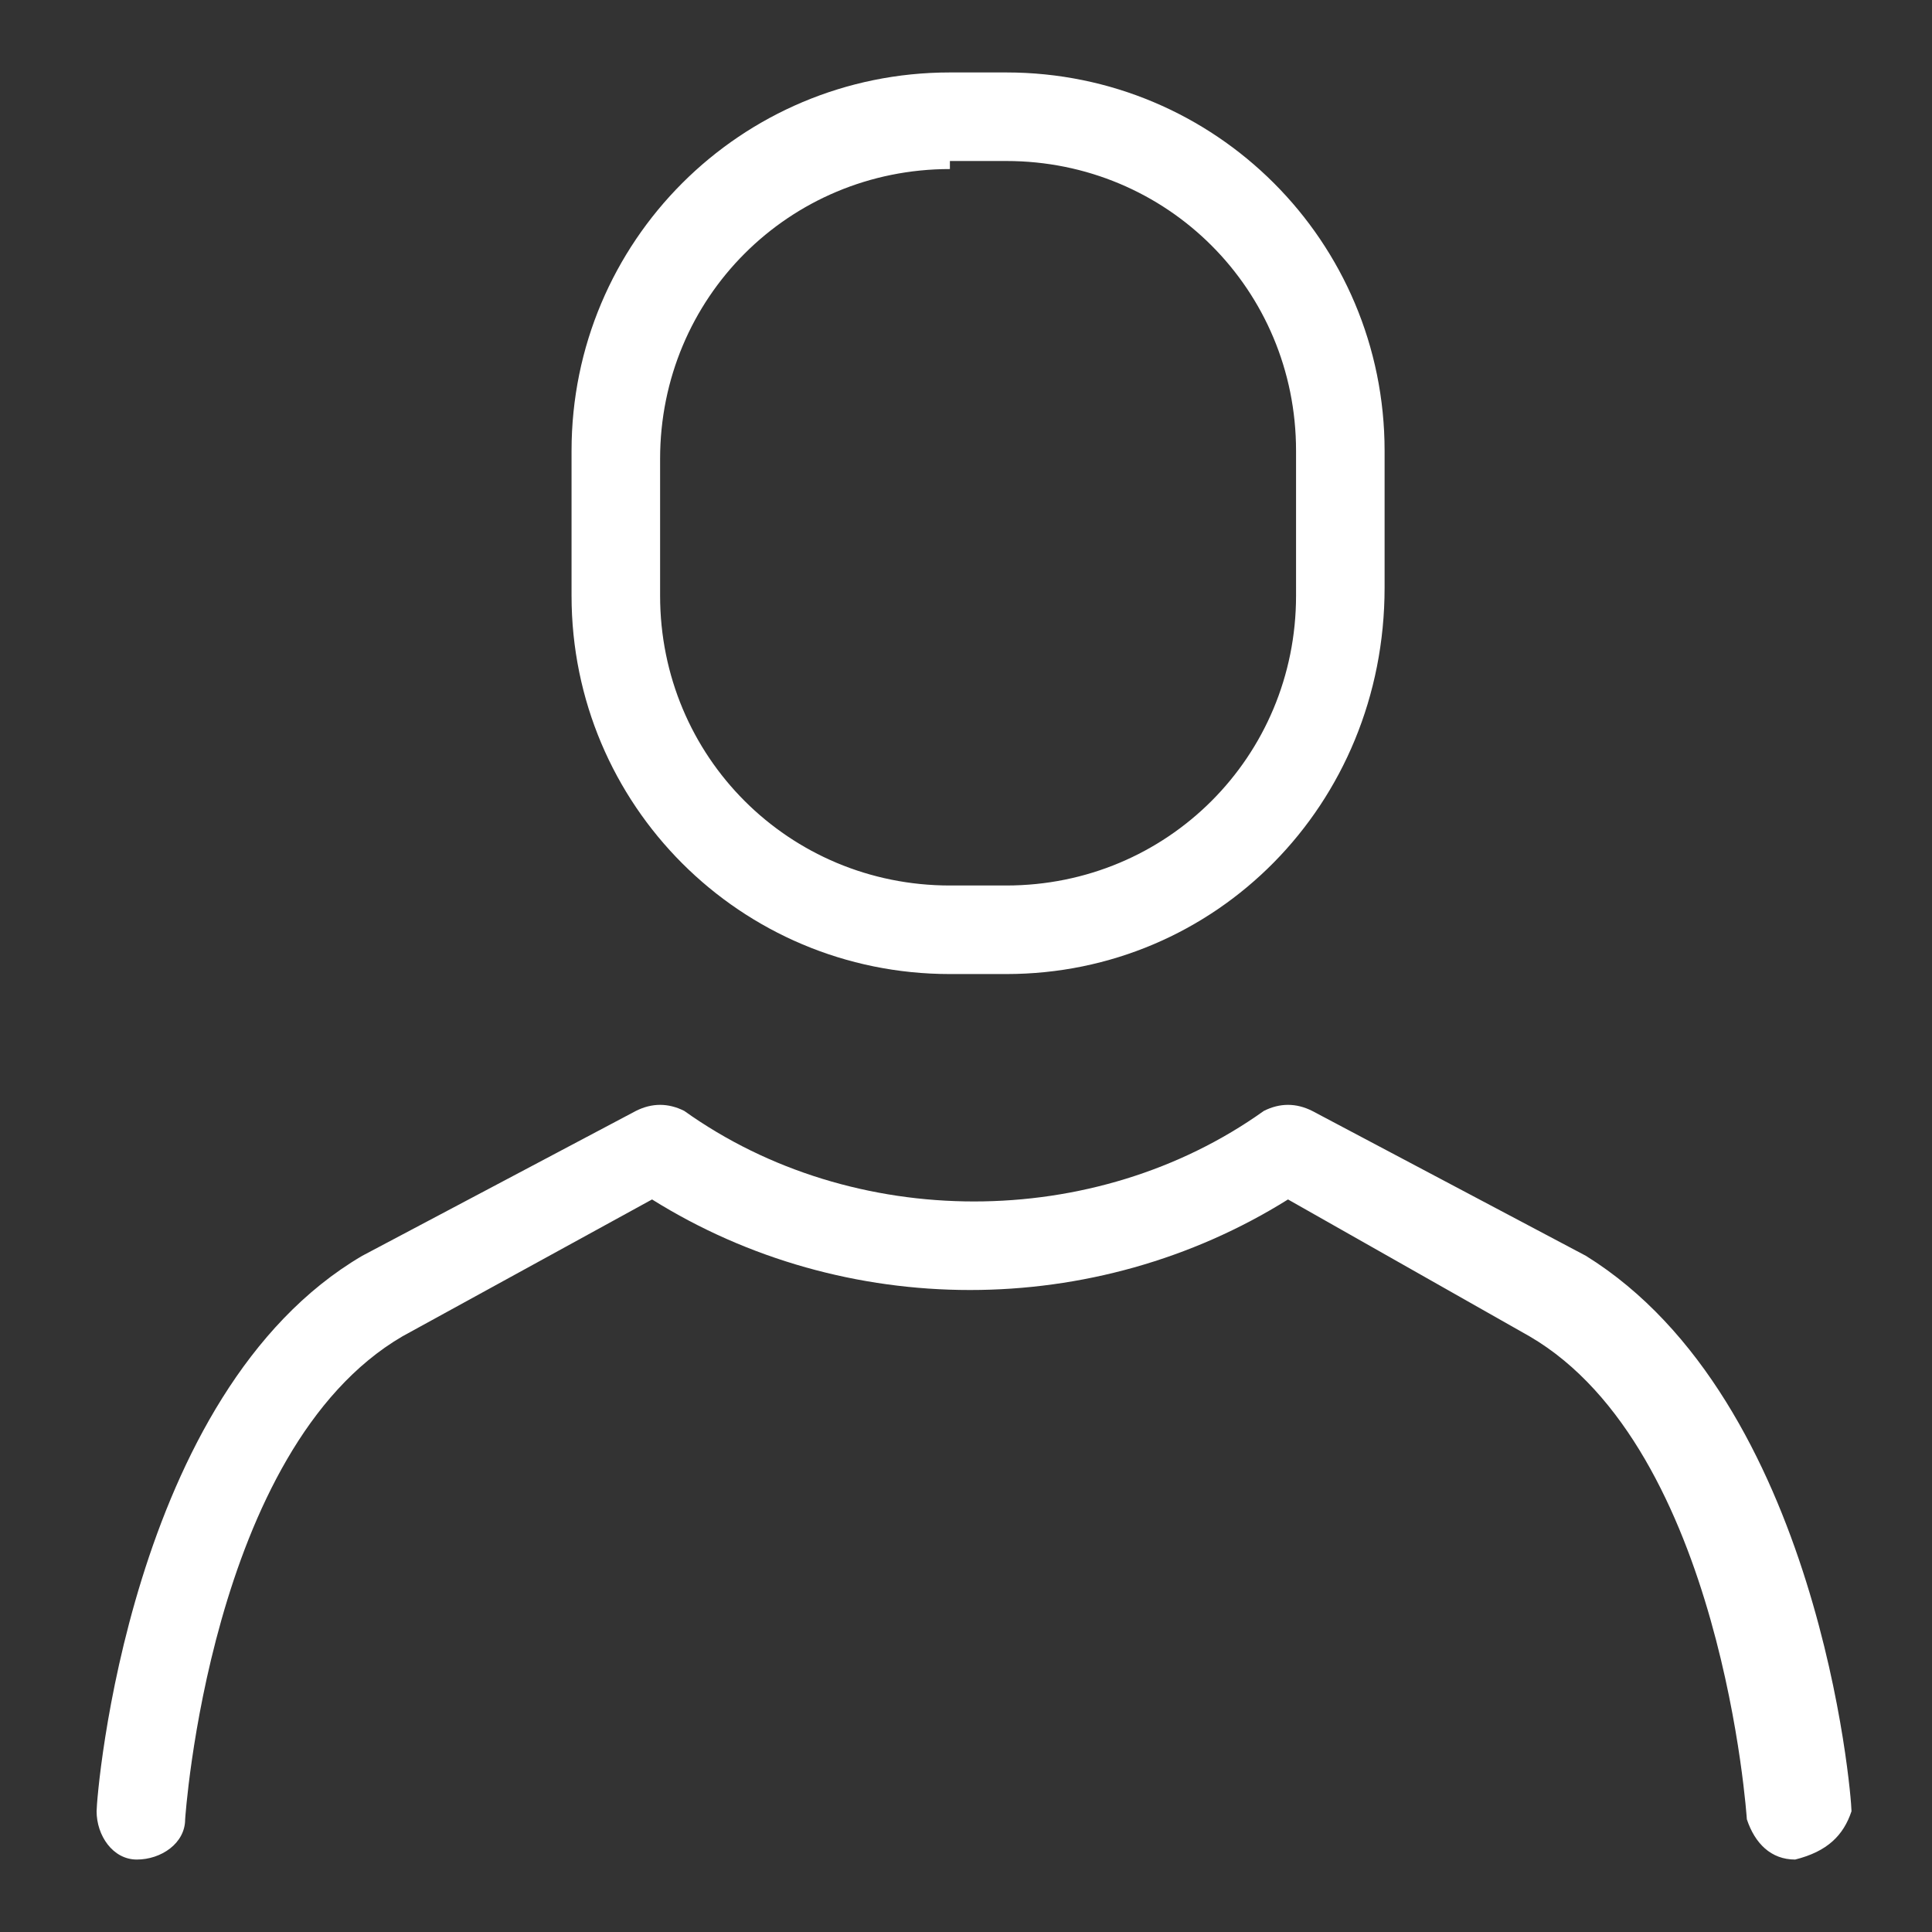 <?xml version="1.0" encoding="utf-8"?>
<!-- Generator: Adobe Illustrator 22.0.1, SVG Export Plug-In . SVG Version: 6.00 Build 0)  -->
<svg version="1.1" id="Layer_1" xmlns="http://www.w3.org/2000/svg" xmlns:xlink="http://www.w3.org/1999/xlink" x="0px" y="0px"
	 viewBox="0 0 24 24" style="enable-background:new 0 0 24 24;" xml:space="preserve">
<rect x="0" y="0" width="24" height="24" fill="#333333" stroke="none"/>
<g>
	<g>
		<path fill="#fff" d="M12.5,12.1h-0.7c-2.6,0-4.7-2.1-4.7-4.7V5.6c0-2.6,2.1-4.7,4.7-4.7h0.7c2.6,0,4.7,2.1,4.7,4.7v1.7
			C17.2,10,15.1,12.1,12.5,12.1z M11.8,2.1c-2,0-3.6,1.6-3.6,3.6v1.7c0,2,1.6,3.6,3.6,3.6h0.7c2,0,3.6-1.6,3.6-3.6V5.6
			c0-2-1.6-3.6-3.6-3.6H11.8z"/>
	</g>
	<g>
		<path fill="#fff" d="M22.3,23.1c-0.3,0-0.5-0.2-0.6-0.5c0,0-0.3-4.6-2.7-6L16,14.9c-2.4,1.5-5.5,1.5-7.9,0l-3.1,1.7c-2.4,1.4-2.7,6-2.7,6
			c0,0.3-0.3,0.5-0.6,0.5c-0.3,0-0.5-0.3-0.5-0.6c0-0.2,0.4-5.2,3.3-6.9l3.4-1.8c0.2-0.1,0.4-0.1,0.6,0c2.1,1.5,5.1,1.5,7.2,0
			c0.2-0.1,0.4-0.1,0.6,0l3.4,1.8c2.9,1.8,3.3,6.7,3.3,6.9C22.9,22.8,22.7,23,22.3,23.1C22.4,23.1,22.3,23.1,22.3,23.1z"/>
	</g>
</g>
</svg>
